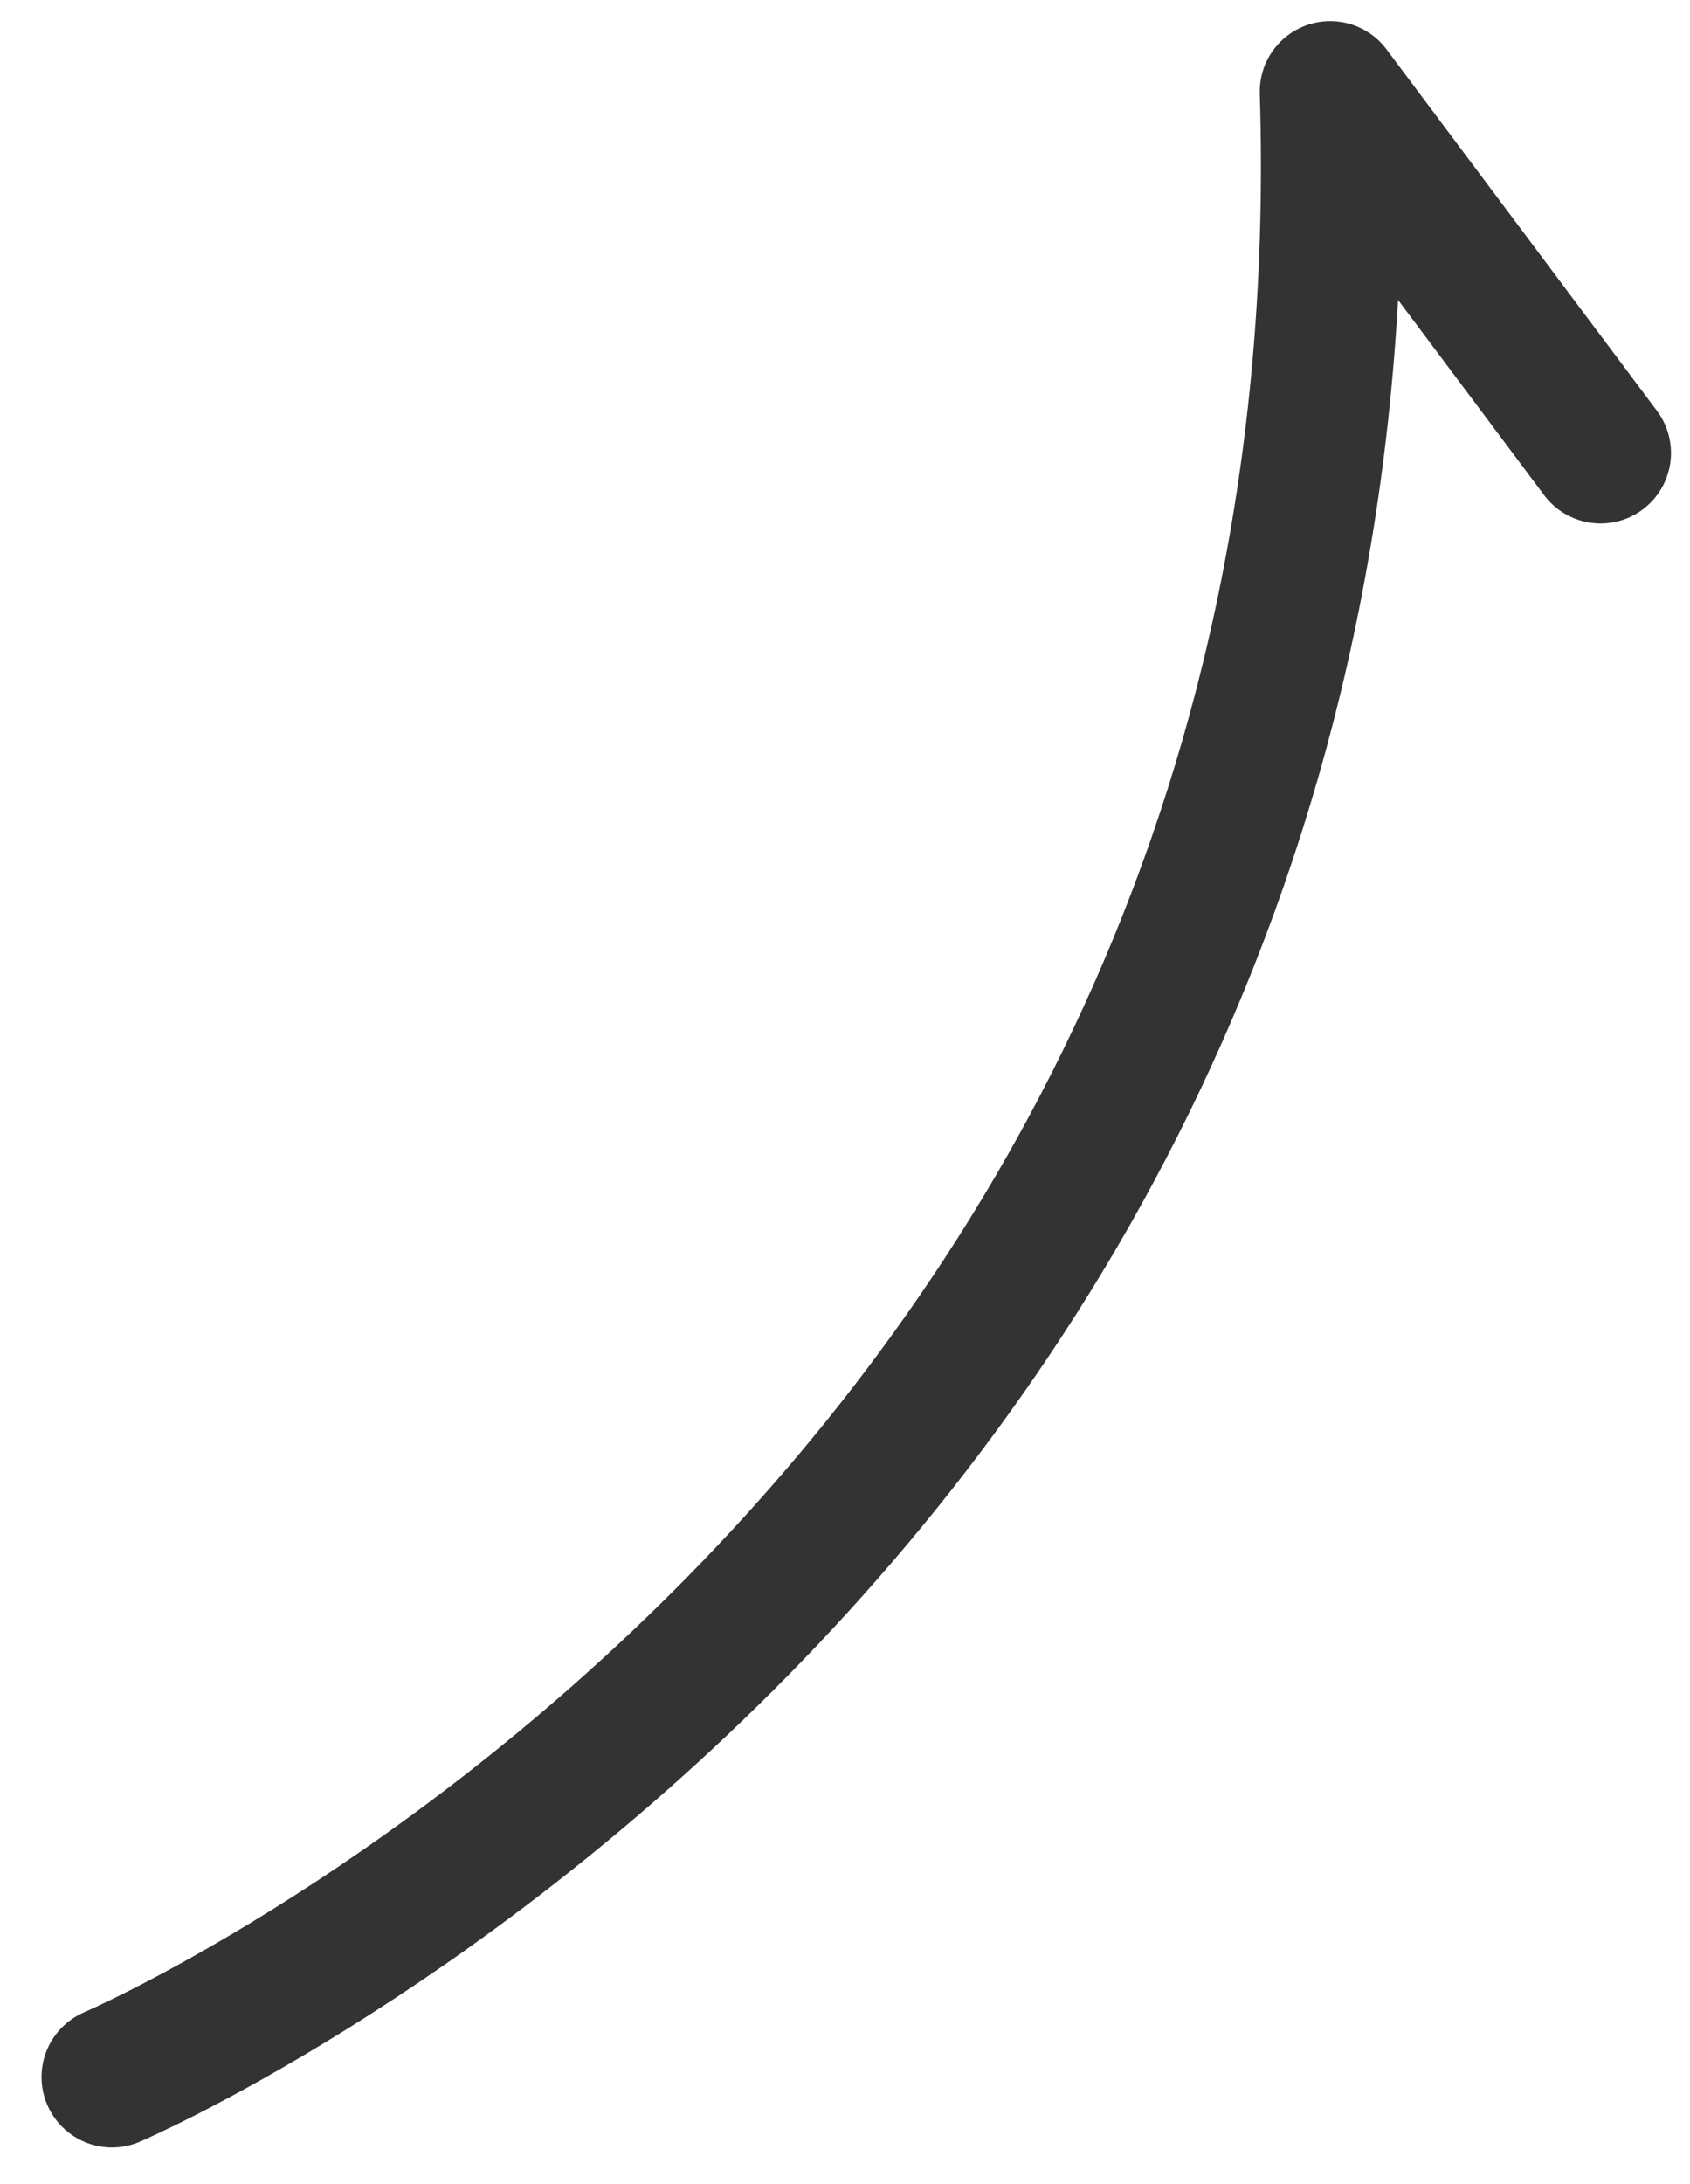 <svg width="24" height="31" viewBox="0 0 24 31" fill="none" xmlns="http://www.w3.org/2000/svg">
<path d="M1.59 29.48C1.59 29.48 19.53 21.8 18.89 1.3L22.73 6.43" stroke="#333333" stroke-width="2" stroke-linecap="round" stroke-linejoin="round"/>
</svg>
